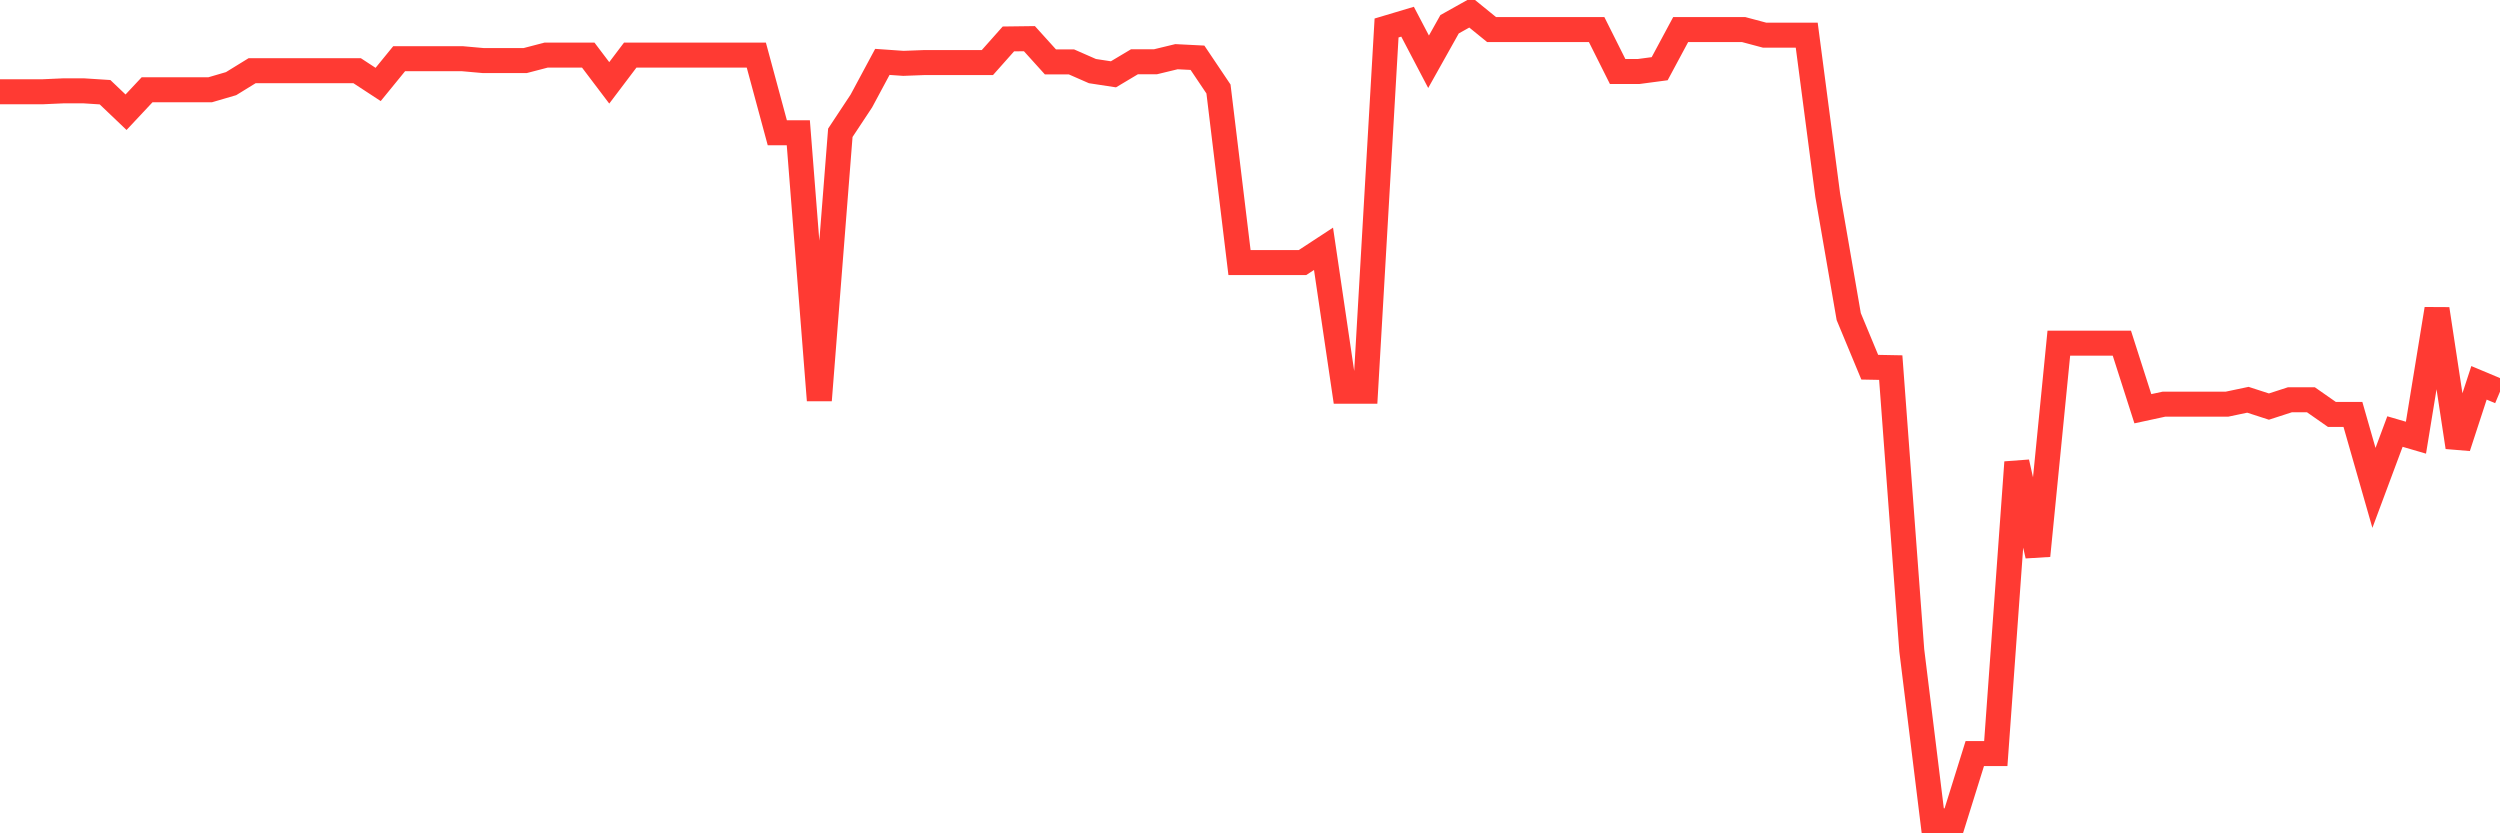 <svg
  xmlns="http://www.w3.org/2000/svg"
  xmlns:xlink="http://www.w3.org/1999/xlink"
  width="120"
  height="40"
  viewBox="0 0 120 40"
  preserveAspectRatio="none"
>
  <polyline
    points="0,4.406 1.008,4.406 2.017,4.406 3.025,4.361 4.034,4.361 5.042,4.426 6.05,5.387 7.059,4.31 8.067,4.31 9.076,4.31 10.084,4.31 11.092,4.015 12.101,3.394 13.109,3.394 14.118,3.394 15.126,3.394 16.134,3.394 17.143,3.394 18.151,4.054 19.16,2.817 20.168,2.817 21.176,2.817 22.185,2.817 23.193,2.907 24.202,2.907 25.21,2.907 26.218,2.644 27.227,2.644 28.235,2.644 29.244,3.977 30.252,2.644 31.261,2.644 32.269,2.644 33.277,2.644 34.286,2.644 35.294,2.644 36.303,2.644 37.311,6.374 38.319,6.374 39.328,19.215 40.336,6.374 41.345,4.848 42.353,2.971 43.361,3.041 44.37,3.003 45.378,3.003 46.387,3.003 47.395,3.003 48.403,1.869 49.412,1.856 50.42,2.971 51.429,2.971 52.437,3.413 53.445,3.567 54.454,2.965 55.462,2.965 56.471,2.721 57.479,2.772 58.487,4.272 59.496,12.602 60.504,12.602 61.513,12.602 62.521,12.602 63.529,11.942 64.538,18.779 65.546,18.779 66.555,1.343 67.563,1.042 68.571,2.965 69.58,1.164 70.588,0.6 71.597,1.42 72.605,1.42 73.613,1.42 74.622,1.42 75.63,1.42 76.639,1.42 77.647,3.432 78.655,3.432 79.664,3.298 80.672,1.42 81.681,1.42 82.689,1.42 83.697,1.42 84.706,1.689 85.714,1.689 86.723,1.689 87.731,9.372 88.739,15.197 89.748,17.626 90.756,17.645 91.765,31.217 92.773,39.4 93.782,39.4 94.79,36.17 95.798,36.17 96.807,22.188 97.815,26.674 98.824,16.472 99.832,16.472 100.84,16.472 101.849,16.472 102.857,19.619 103.866,19.401 104.874,19.401 105.882,19.401 106.891,19.401 107.899,19.189 108.908,19.516 109.916,19.189 110.924,19.189 111.933,19.894 112.941,19.894 113.95,23.419 114.958,20.714 115.966,21.009 116.975,14.832 117.983,21.464 118.992,18.376 120,18.799"
    fill="none"
    stroke="#ff3a33"
    stroke-width="1.2"
  >
  </polyline>
</svg>